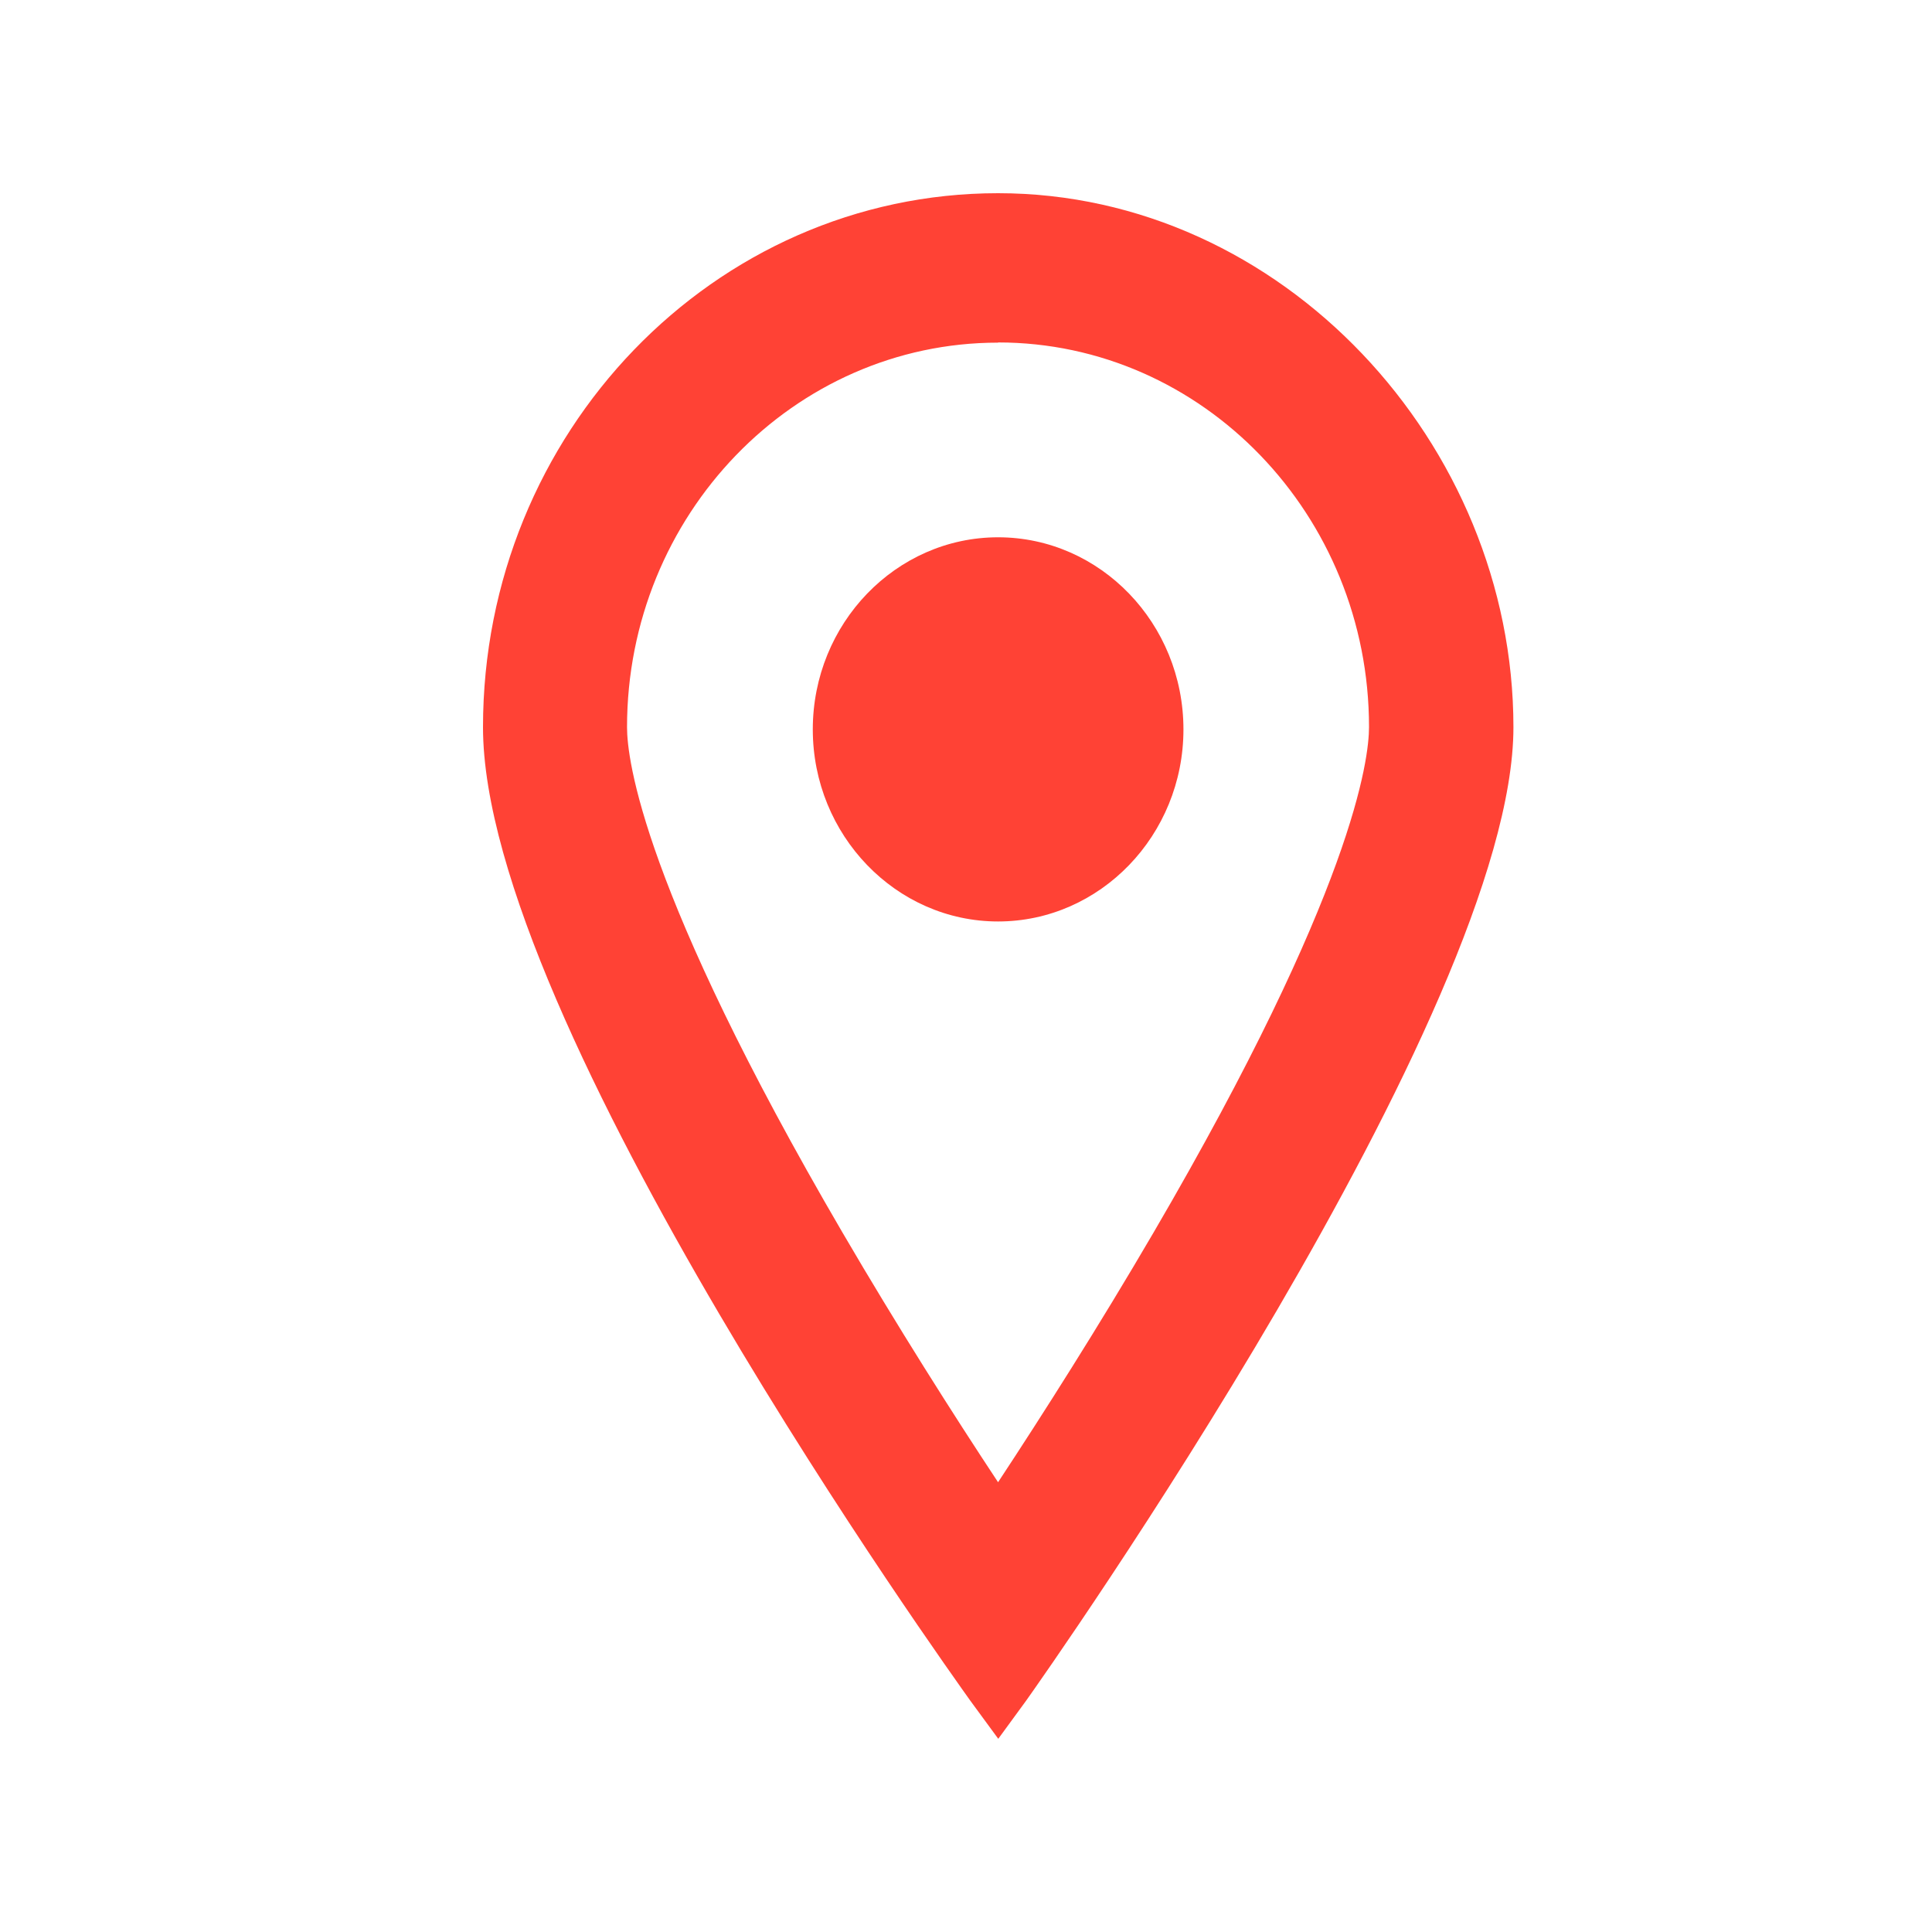 <svg width="20" height="20" viewBox="0 0 20 20" fill="none" xmlns="http://www.w3.org/2000/svg">
<path d="M10.332 3.545C12.449 3.545 14.172 5.331 14.172 7.526C14.172 7.857 14.012 9.213 11.944 12.755C11.371 13.736 10.791 14.647 10.332 15.344C9.871 14.647 9.292 13.736 8.719 12.755C6.651 9.213 6.491 7.859 6.491 7.528C6.491 5.333 8.214 3.547 10.332 3.547M10.332 2C7.391 2 5 4.481 5 7.528C5 10.576 9.839 17.316 10.045 17.606L10.334 18L10.622 17.606C10.828 17.316 15.667 10.463 15.667 7.528C15.667 4.593 13.272 2 10.332 2Z" fill="#FF4235"/>
<path d="M10.332 5.562C11.391 5.562 12.251 6.455 12.251 7.551C12.251 8.646 11.389 9.539 10.332 9.539C9.276 9.539 8.414 8.646 8.414 7.551C8.414 6.453 9.276 5.562 10.332 5.562Z" fill="#FF4235"/>
</svg>
